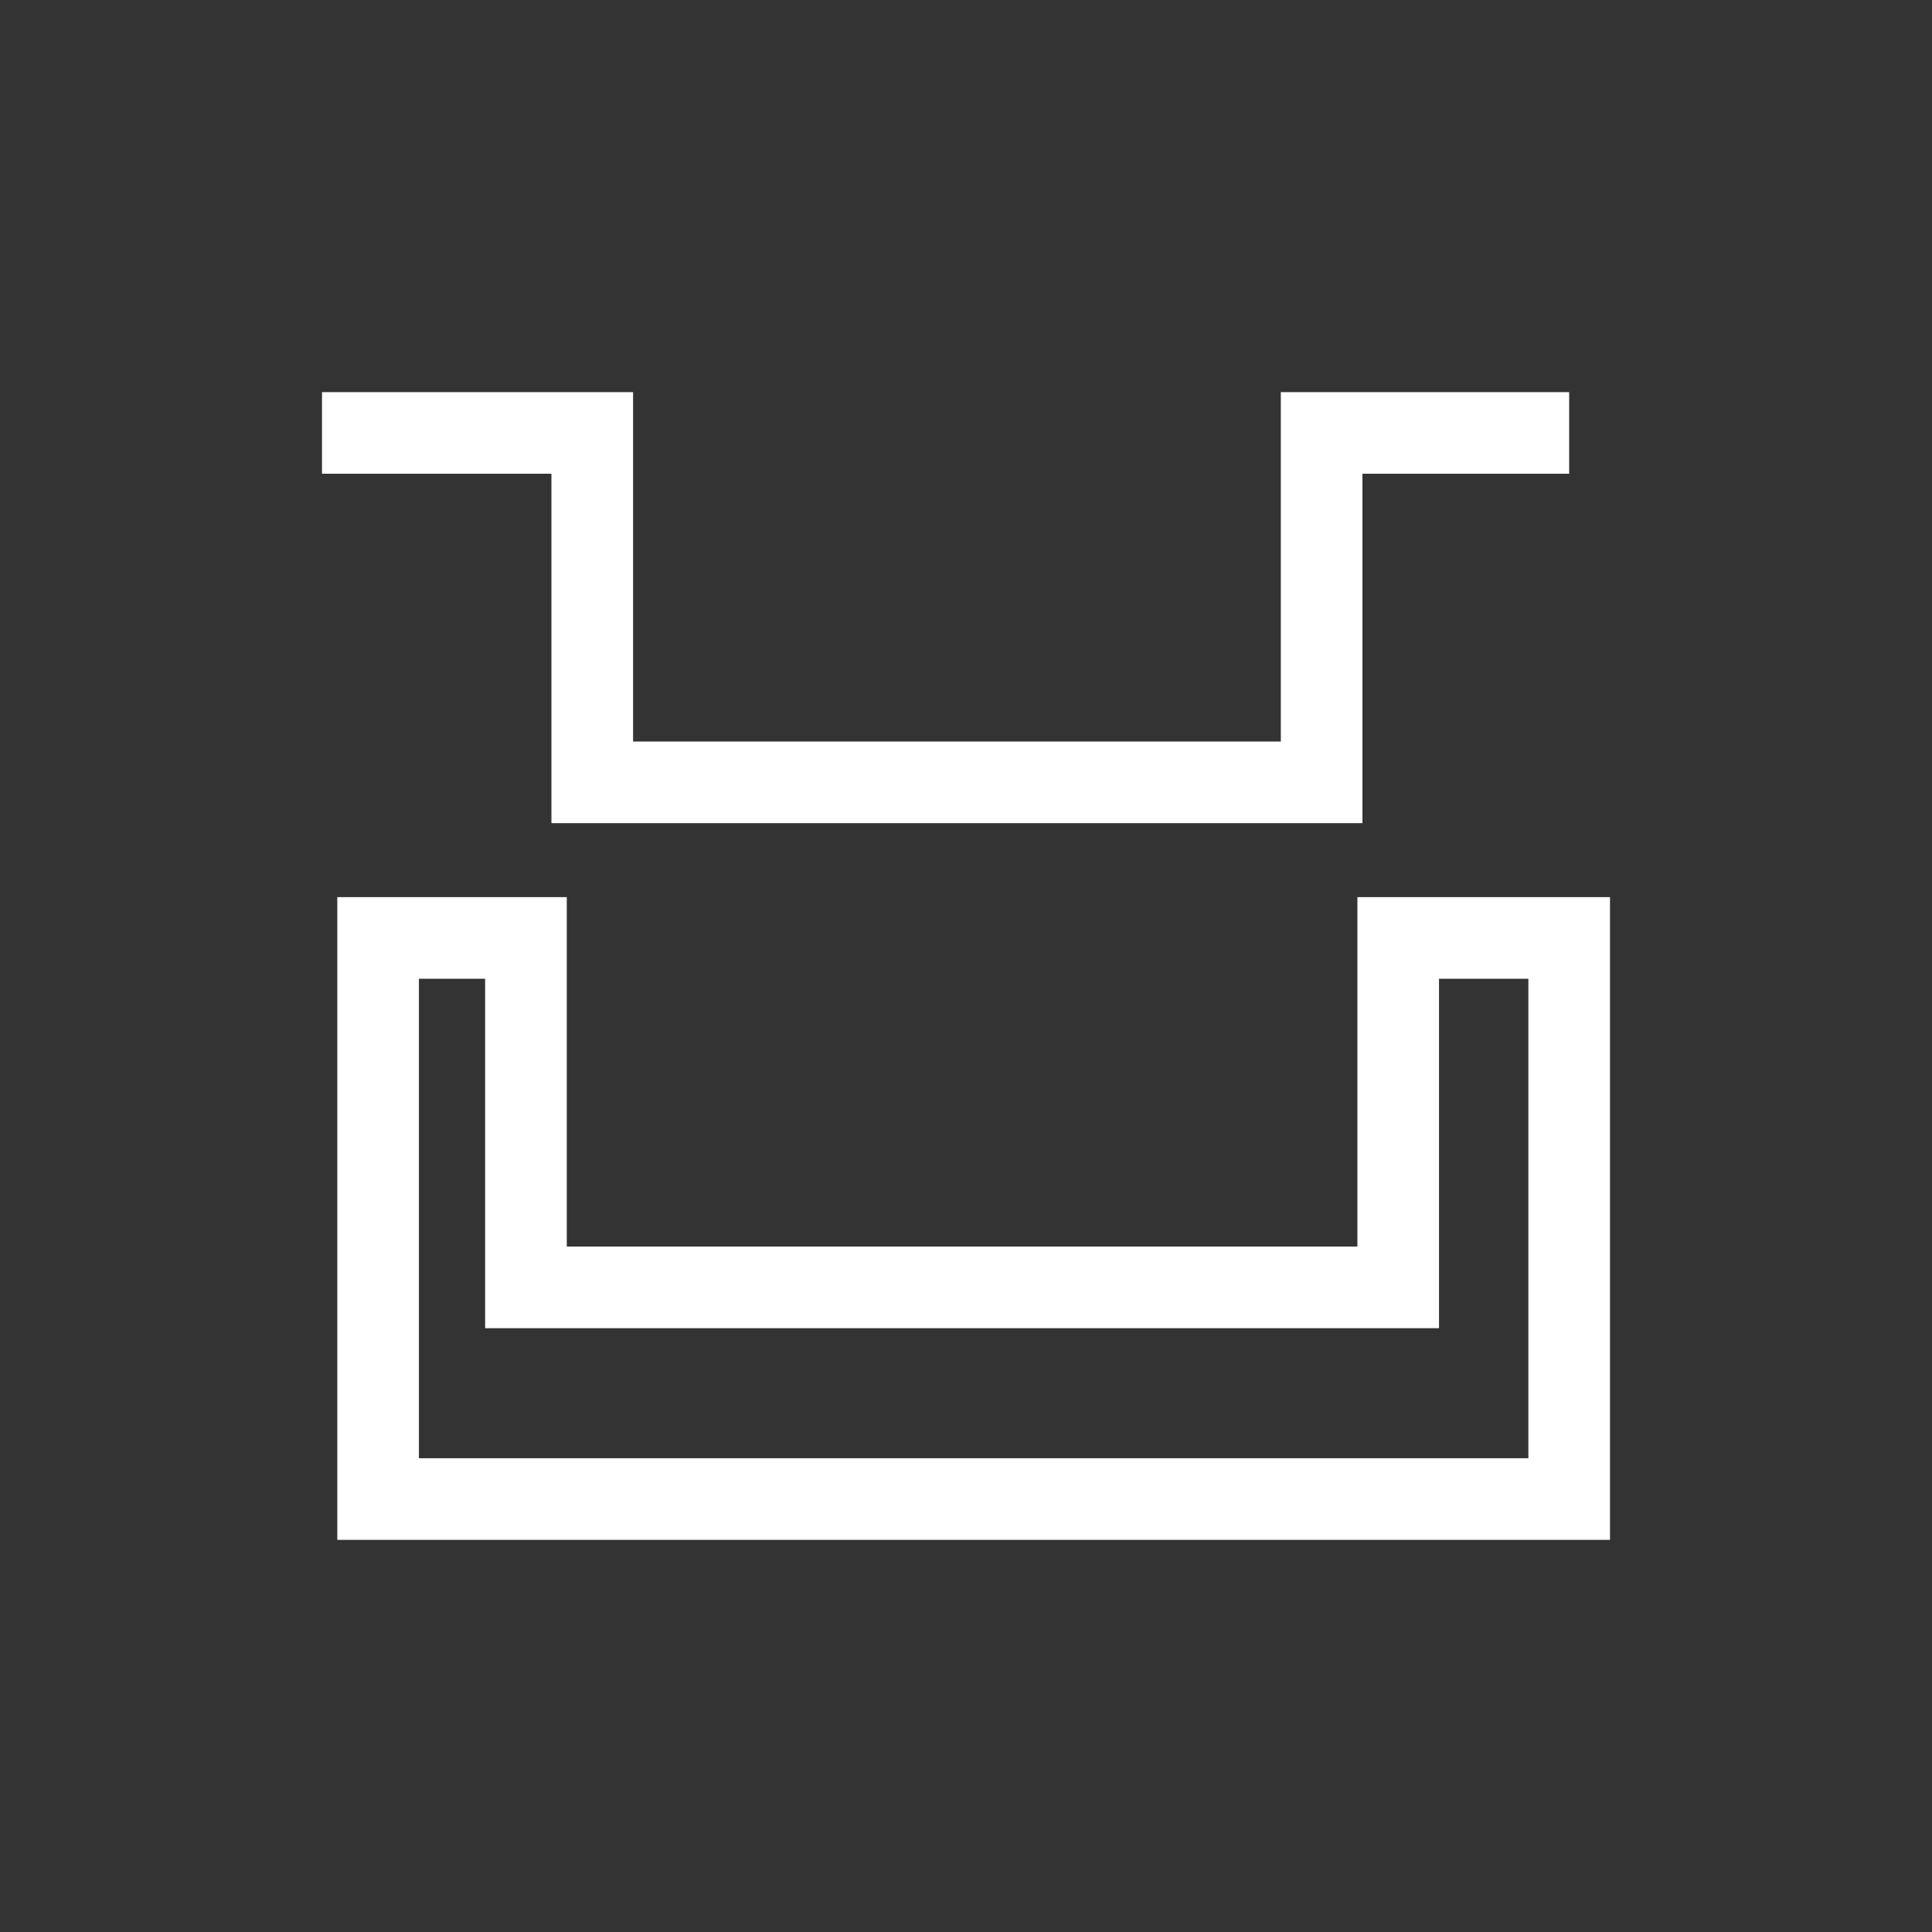 <?xml version="1.0" encoding="utf-8"?>
<!-- Generator: Adobe Illustrator 16.0.0, SVG Export Plug-In . SVG Version: 6.00 Build 0)  -->
<!DOCTYPE svg PUBLIC "-//W3C//DTD SVG 1.0//EN" "http://www.w3.org/TR/2001/REC-SVG-20010904/DTD/svg10.dtd">
<svg version="1.0" id="Layer_1" xmlns="http://www.w3.org/2000/svg" xmlns:xlink="http://www.w3.org/1999/xlink" x="0px" y="0px"
	 width="60px" height="60px" viewBox="0 0 60 60" enable-background="new 0 0 60 60" xml:space="preserve">
<rect x="0" y="0" width="60" height="60" fill="#333333" stroke="none"/>
<g>
	<polygon fill="#FFFFFF" points="42.312,25.564 17.125,25.564 17.125,14.712 10,14.712 10,12.178 19.661,12.178 19.661,23.029 
		39.777,23.029 39.777,12.178 48.732,12.178 48.732,14.712 42.312,14.712 	"/>
	<path fill="#FFFFFF" d="M50,47.822H10.475V27.861h7.127v10.852h24.553V27.861H50V47.822L50,47.822z M13.01,45.287h34.455V30.396
		h-2.775v10.852H15.066V30.396H13.01V45.287z"/>
</g>
</svg>
